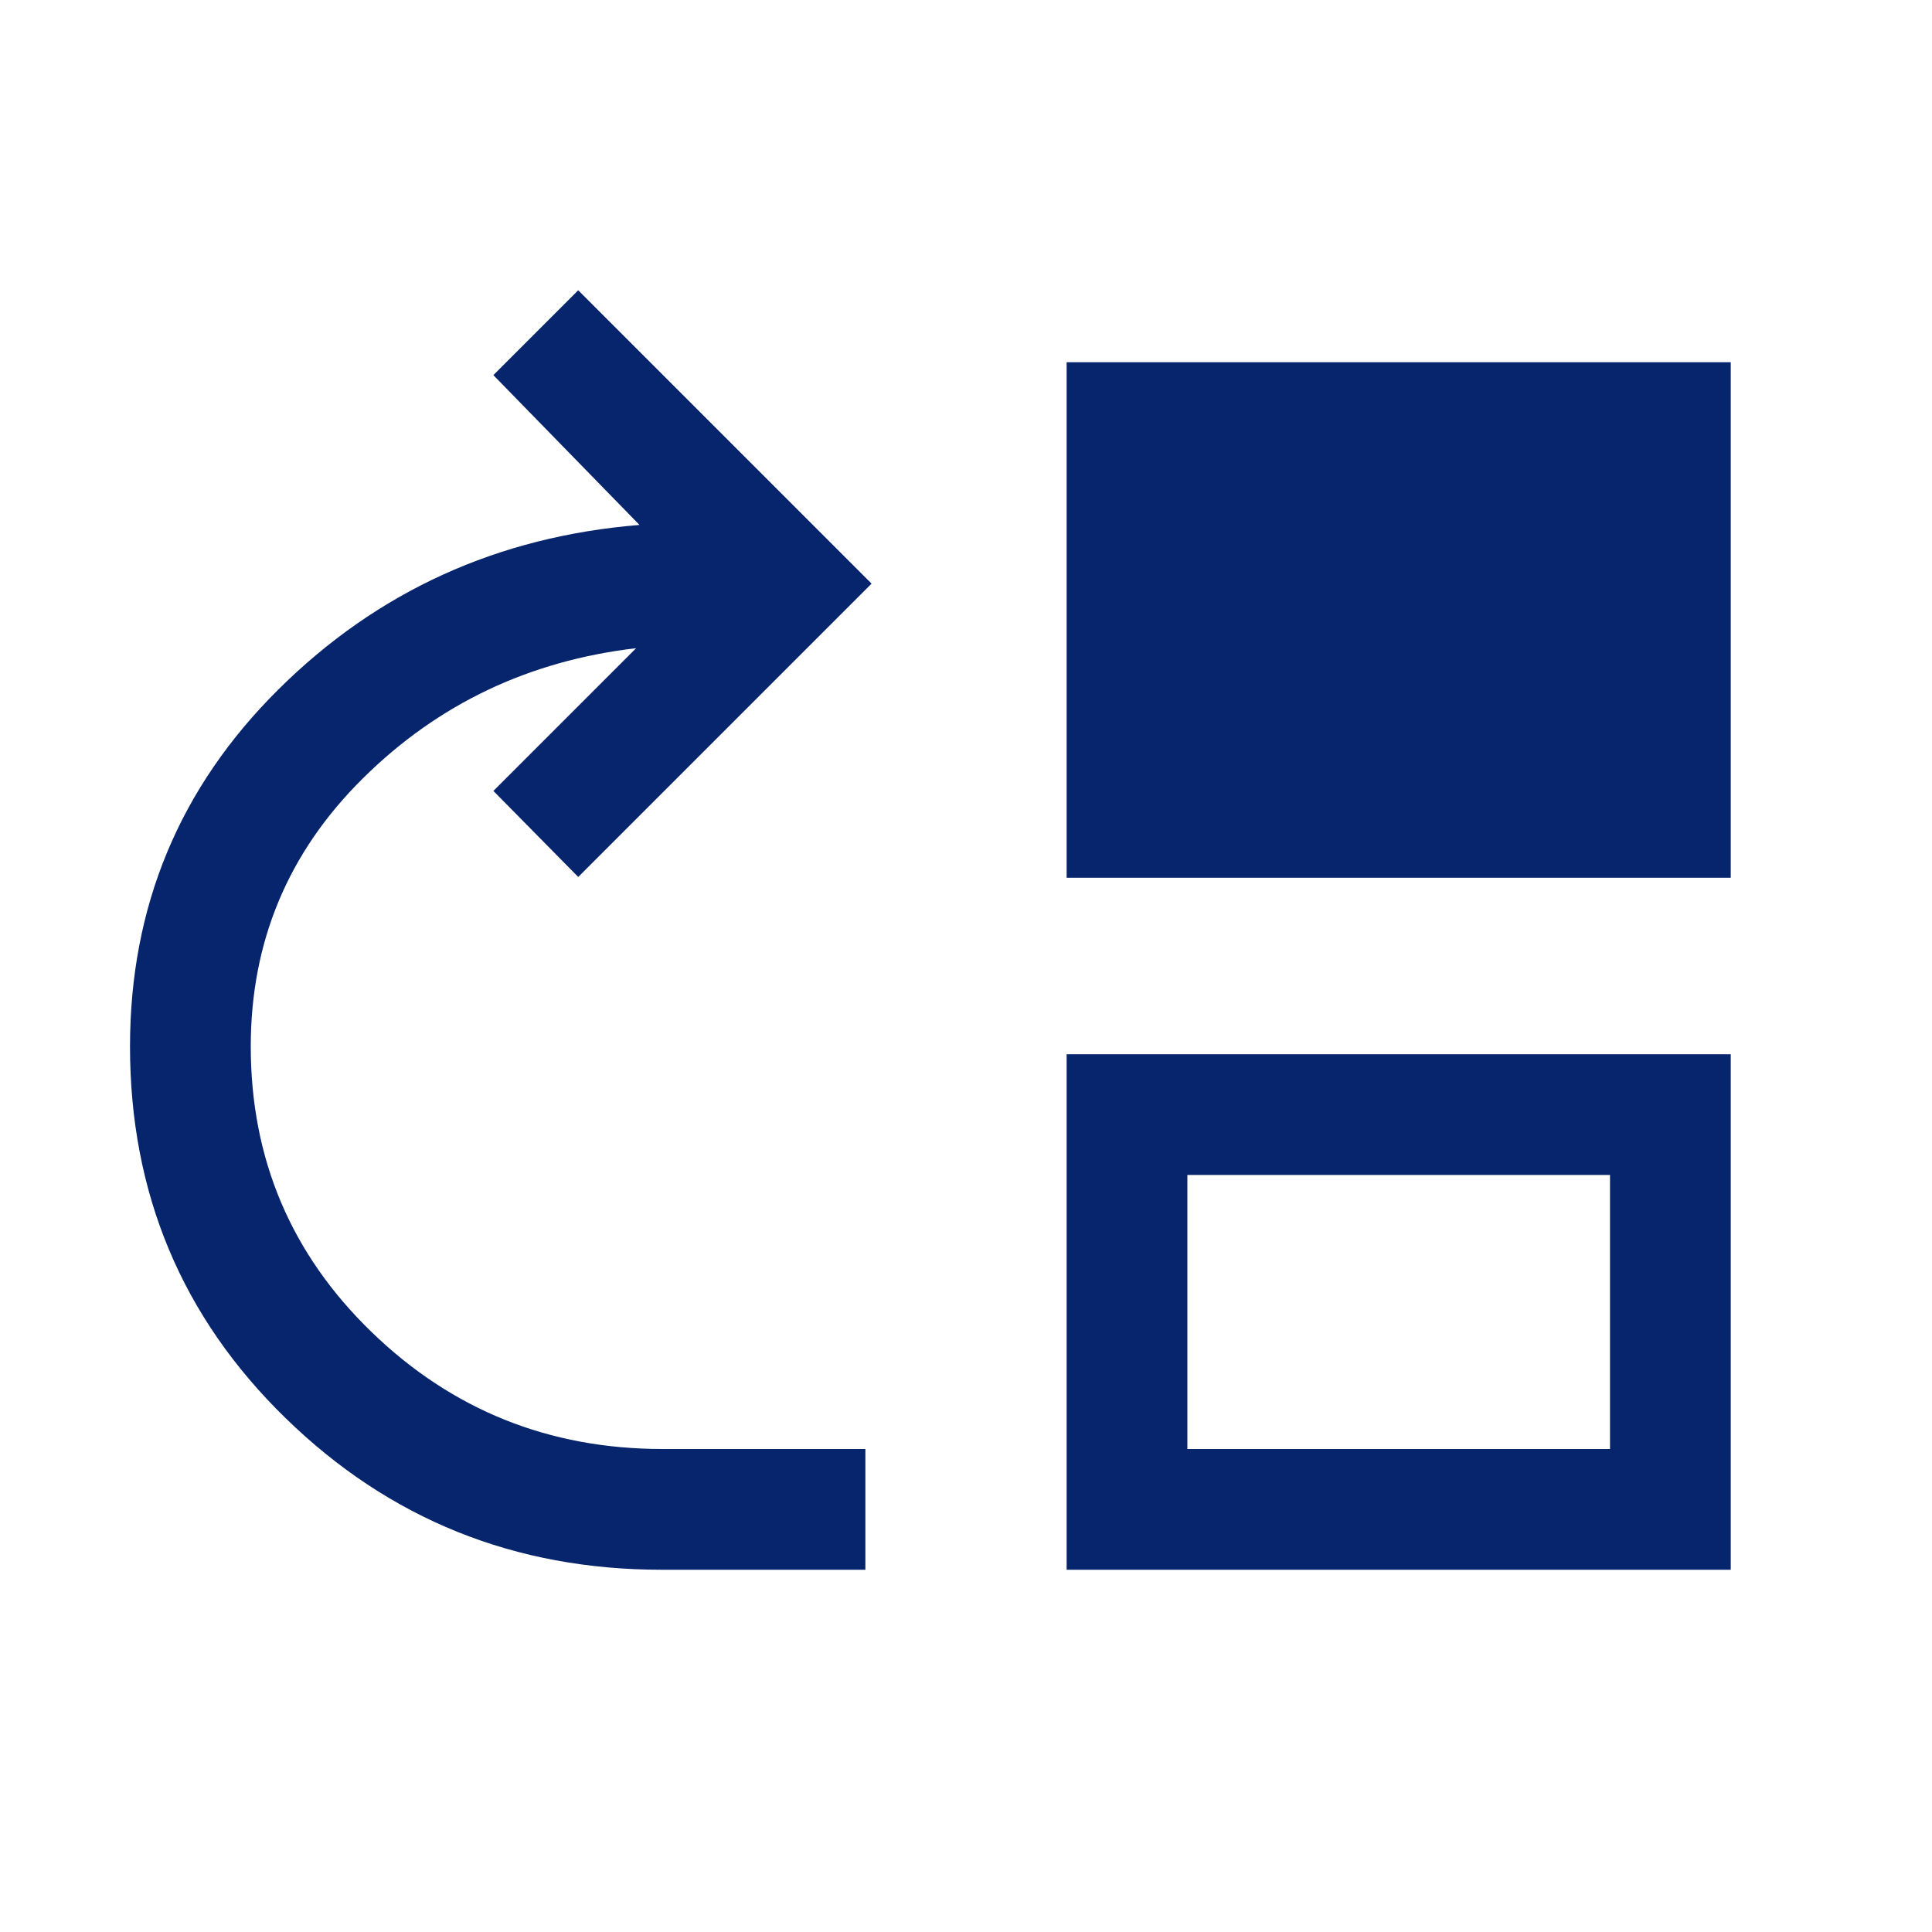 <?xml version="1.0" encoding="utf-8"?>
<svg xmlns="http://www.w3.org/2000/svg" fill="none" height="100%" overflow="visible" preserveAspectRatio="none" style="display: block;" viewBox="0 0 24 24" width="100%">
<g id="move_up">
<mask height="24" id="mask0_0_15709" maskUnits="userSpaceOnUse" style="mask-type:alpha" width="24" x="0" y="0">
<rect fill="#D9D9D9" height="24" id="Bounding box" width="24"/>
</mask>
<g mask="url(#mask0_0_15709)">
<path d="M8.221 19.5C6.393 19.5 4.835 18.872 3.547 17.616C2.259 16.361 1.615 14.822 1.615 13C1.615 11.261 2.23 9.783 3.46 8.563C4.689 7.344 6.184 6.664 7.944 6.521L6.129 4.66L7.183 3.606L10.827 7.25L7.183 10.894L6.129 9.825L7.902 8.052C6.571 8.208 5.441 8.746 4.511 9.666C3.58 10.586 3.115 11.697 3.115 13C3.115 14.396 3.616 15.579 4.616 16.547C5.617 17.516 6.822 18 8.231 18H10.75V19.5H8.221ZM13.25 10.904V4.5H21.5V10.904H13.25ZM13.25 19.5V13.096H21.5V19.5H13.25ZM14.75 18H20V14.596H14.75V18Z" fill="#07256C" id="move_up_2"/>
</g>
</g>
</svg>